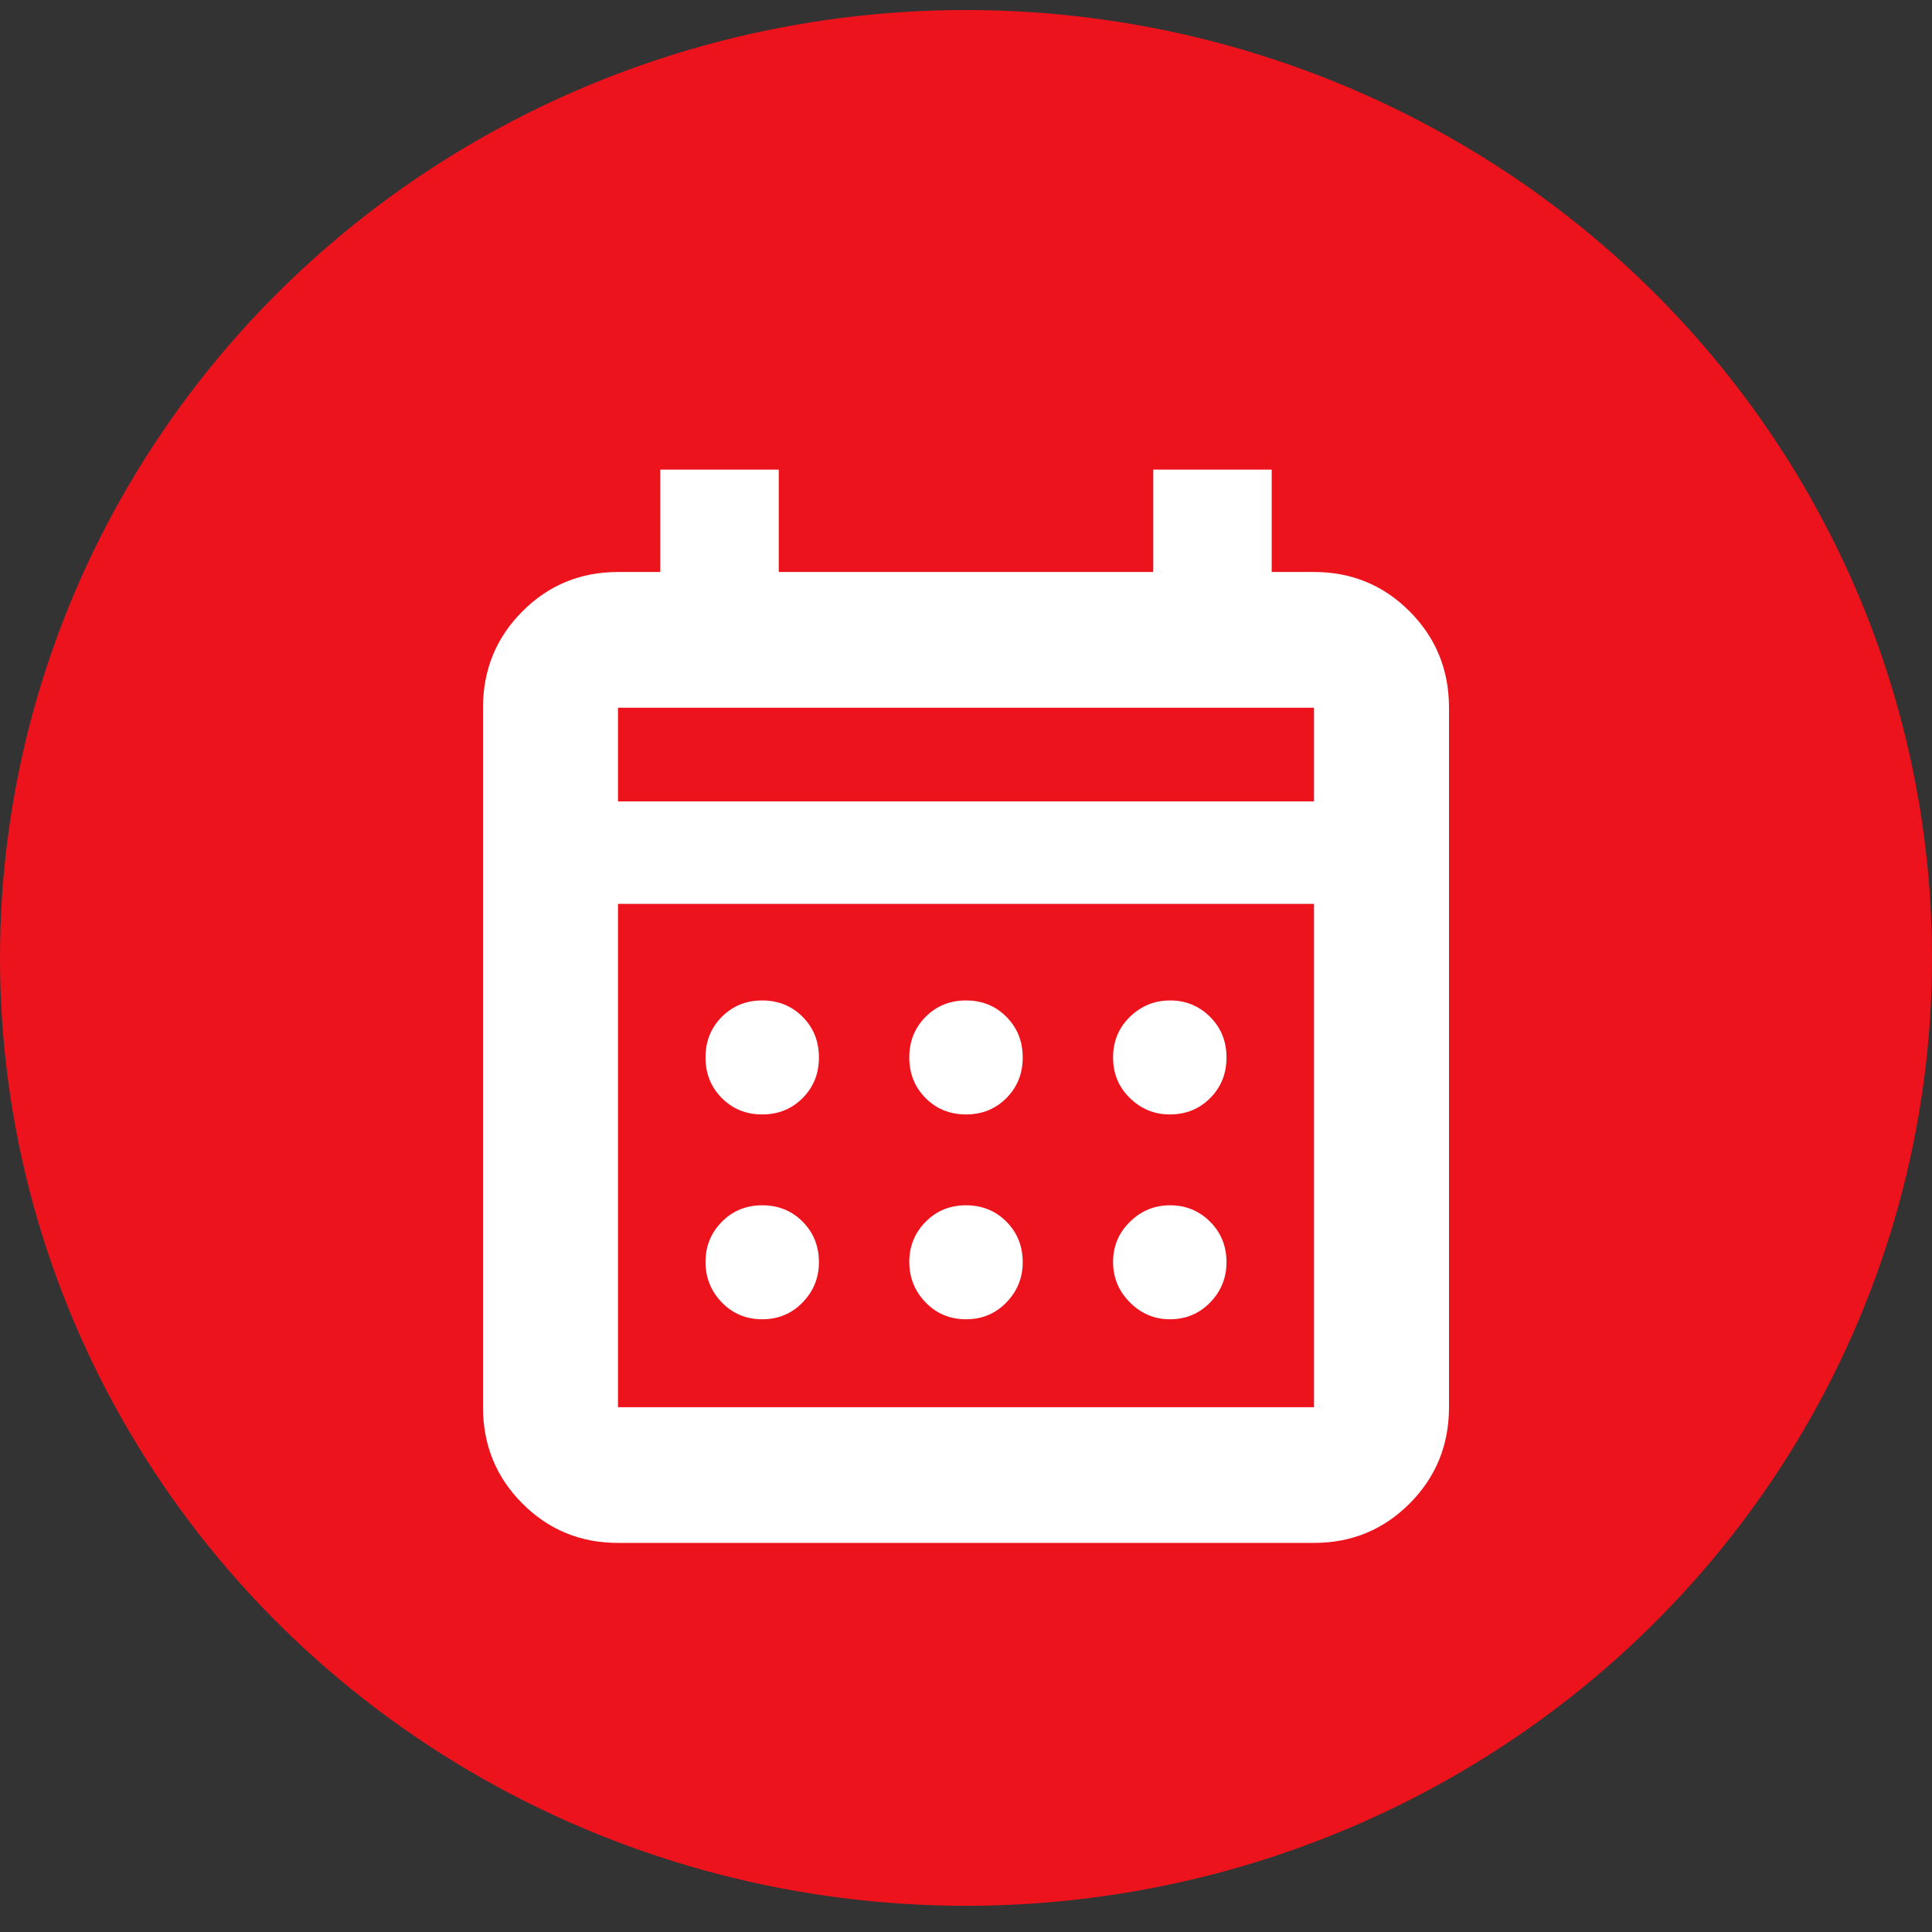 <svg width="48" height="48" viewBox="0 0 48 48" fill="none" xmlns="http://www.w3.org/2000/svg">
<rect x="0" y="0" width="48" height="48" fill="#333333" stroke="none"/>
<ellipse cx="24" cy="23.799" rx="24" ry="23.55" fill="#ED131C"/>
<rect width="32" height="32" transform="translate(8 9)" fill="#ED131C"/>
<path d="M15.354 38.333C14.42 38.333 13.627 38.006 12.976 37.352C12.325 36.698 12 35.901 12 34.962V17.583C12 16.643 12.325 15.846 12.976 15.192C13.627 14.538 14.42 14.211 15.354 14.211H16.405V11.667H19.348V14.211H28.652V11.667H31.595V14.211H32.646C33.58 14.211 34.373 14.538 35.024 15.192C35.675 15.846 36 16.643 36 17.583V34.962C36 35.901 35.675 36.698 35.024 37.352C34.373 38.006 33.58 38.333 32.646 38.333H15.354ZM15.354 34.962H32.646V22.456H15.354V34.962ZM15.354 19.911H32.646V17.583H15.354V19.911ZM24 27.688C23.601 27.688 23.266 27.553 22.996 27.281C22.726 27.01 22.591 26.674 22.591 26.272C22.591 25.871 22.726 25.535 22.996 25.263C23.266 24.992 23.601 24.856 24 24.856C24.399 24.856 24.734 24.992 25.004 25.263C25.274 25.535 25.409 25.871 25.409 26.272C25.409 26.674 25.274 27.01 25.004 27.281C24.734 27.553 24.399 27.688 24 27.688ZM18.937 27.688C18.538 27.688 18.203 27.553 17.933 27.281C17.663 27.01 17.528 26.674 17.528 26.272C17.528 25.871 17.663 25.535 17.933 25.263C18.203 24.992 18.538 24.856 18.937 24.856C19.336 24.856 19.671 24.992 19.941 25.263C20.211 25.535 20.346 25.871 20.346 26.272C20.346 26.674 20.211 27.01 19.941 27.281C19.671 27.553 19.336 27.688 18.937 27.688ZM29.063 27.688C28.681 27.688 28.35 27.553 28.072 27.281C27.793 27.01 27.654 26.674 27.654 26.272C27.654 25.871 27.793 25.535 28.072 25.263C28.35 24.992 28.684 24.856 29.072 24.856C29.46 24.856 29.791 24.992 30.063 25.263C30.336 25.535 30.472 25.871 30.472 26.272C30.472 26.674 30.337 27.01 30.067 27.281C29.797 27.553 29.462 27.688 29.063 27.688ZM24 32.777C23.601 32.777 23.266 32.637 22.996 32.358C22.726 32.078 22.591 31.743 22.591 31.352C22.591 30.962 22.726 30.63 22.996 30.356C23.266 30.082 23.601 29.945 24 29.945C24.399 29.945 24.734 30.081 25.004 30.352C25.274 30.624 25.409 30.96 25.409 31.361C25.409 31.746 25.274 32.078 25.004 32.358C24.734 32.637 24.399 32.777 24 32.777ZM18.937 32.777C18.538 32.777 18.203 32.637 17.933 32.358C17.663 32.078 17.528 31.743 17.528 31.352C17.528 30.962 17.663 30.63 17.933 30.356C18.203 30.082 18.538 29.945 18.937 29.945C19.336 29.945 19.671 30.081 19.941 30.352C20.211 30.624 20.346 30.96 20.346 31.361C20.346 31.746 20.211 32.078 19.941 32.358C19.671 32.637 19.336 32.777 18.937 32.777ZM29.063 32.777C28.681 32.777 28.35 32.637 28.072 32.358C27.793 32.078 27.654 31.743 27.654 31.352C27.654 30.962 27.793 30.63 28.072 30.356C28.35 30.082 28.684 29.945 29.072 29.945C29.46 29.945 29.791 30.081 30.063 30.352C30.336 30.624 30.472 30.96 30.472 31.361C30.472 31.746 30.337 32.078 30.067 32.358C29.797 32.637 29.462 32.777 29.063 32.777Z" fill="white"/>
</svg>

